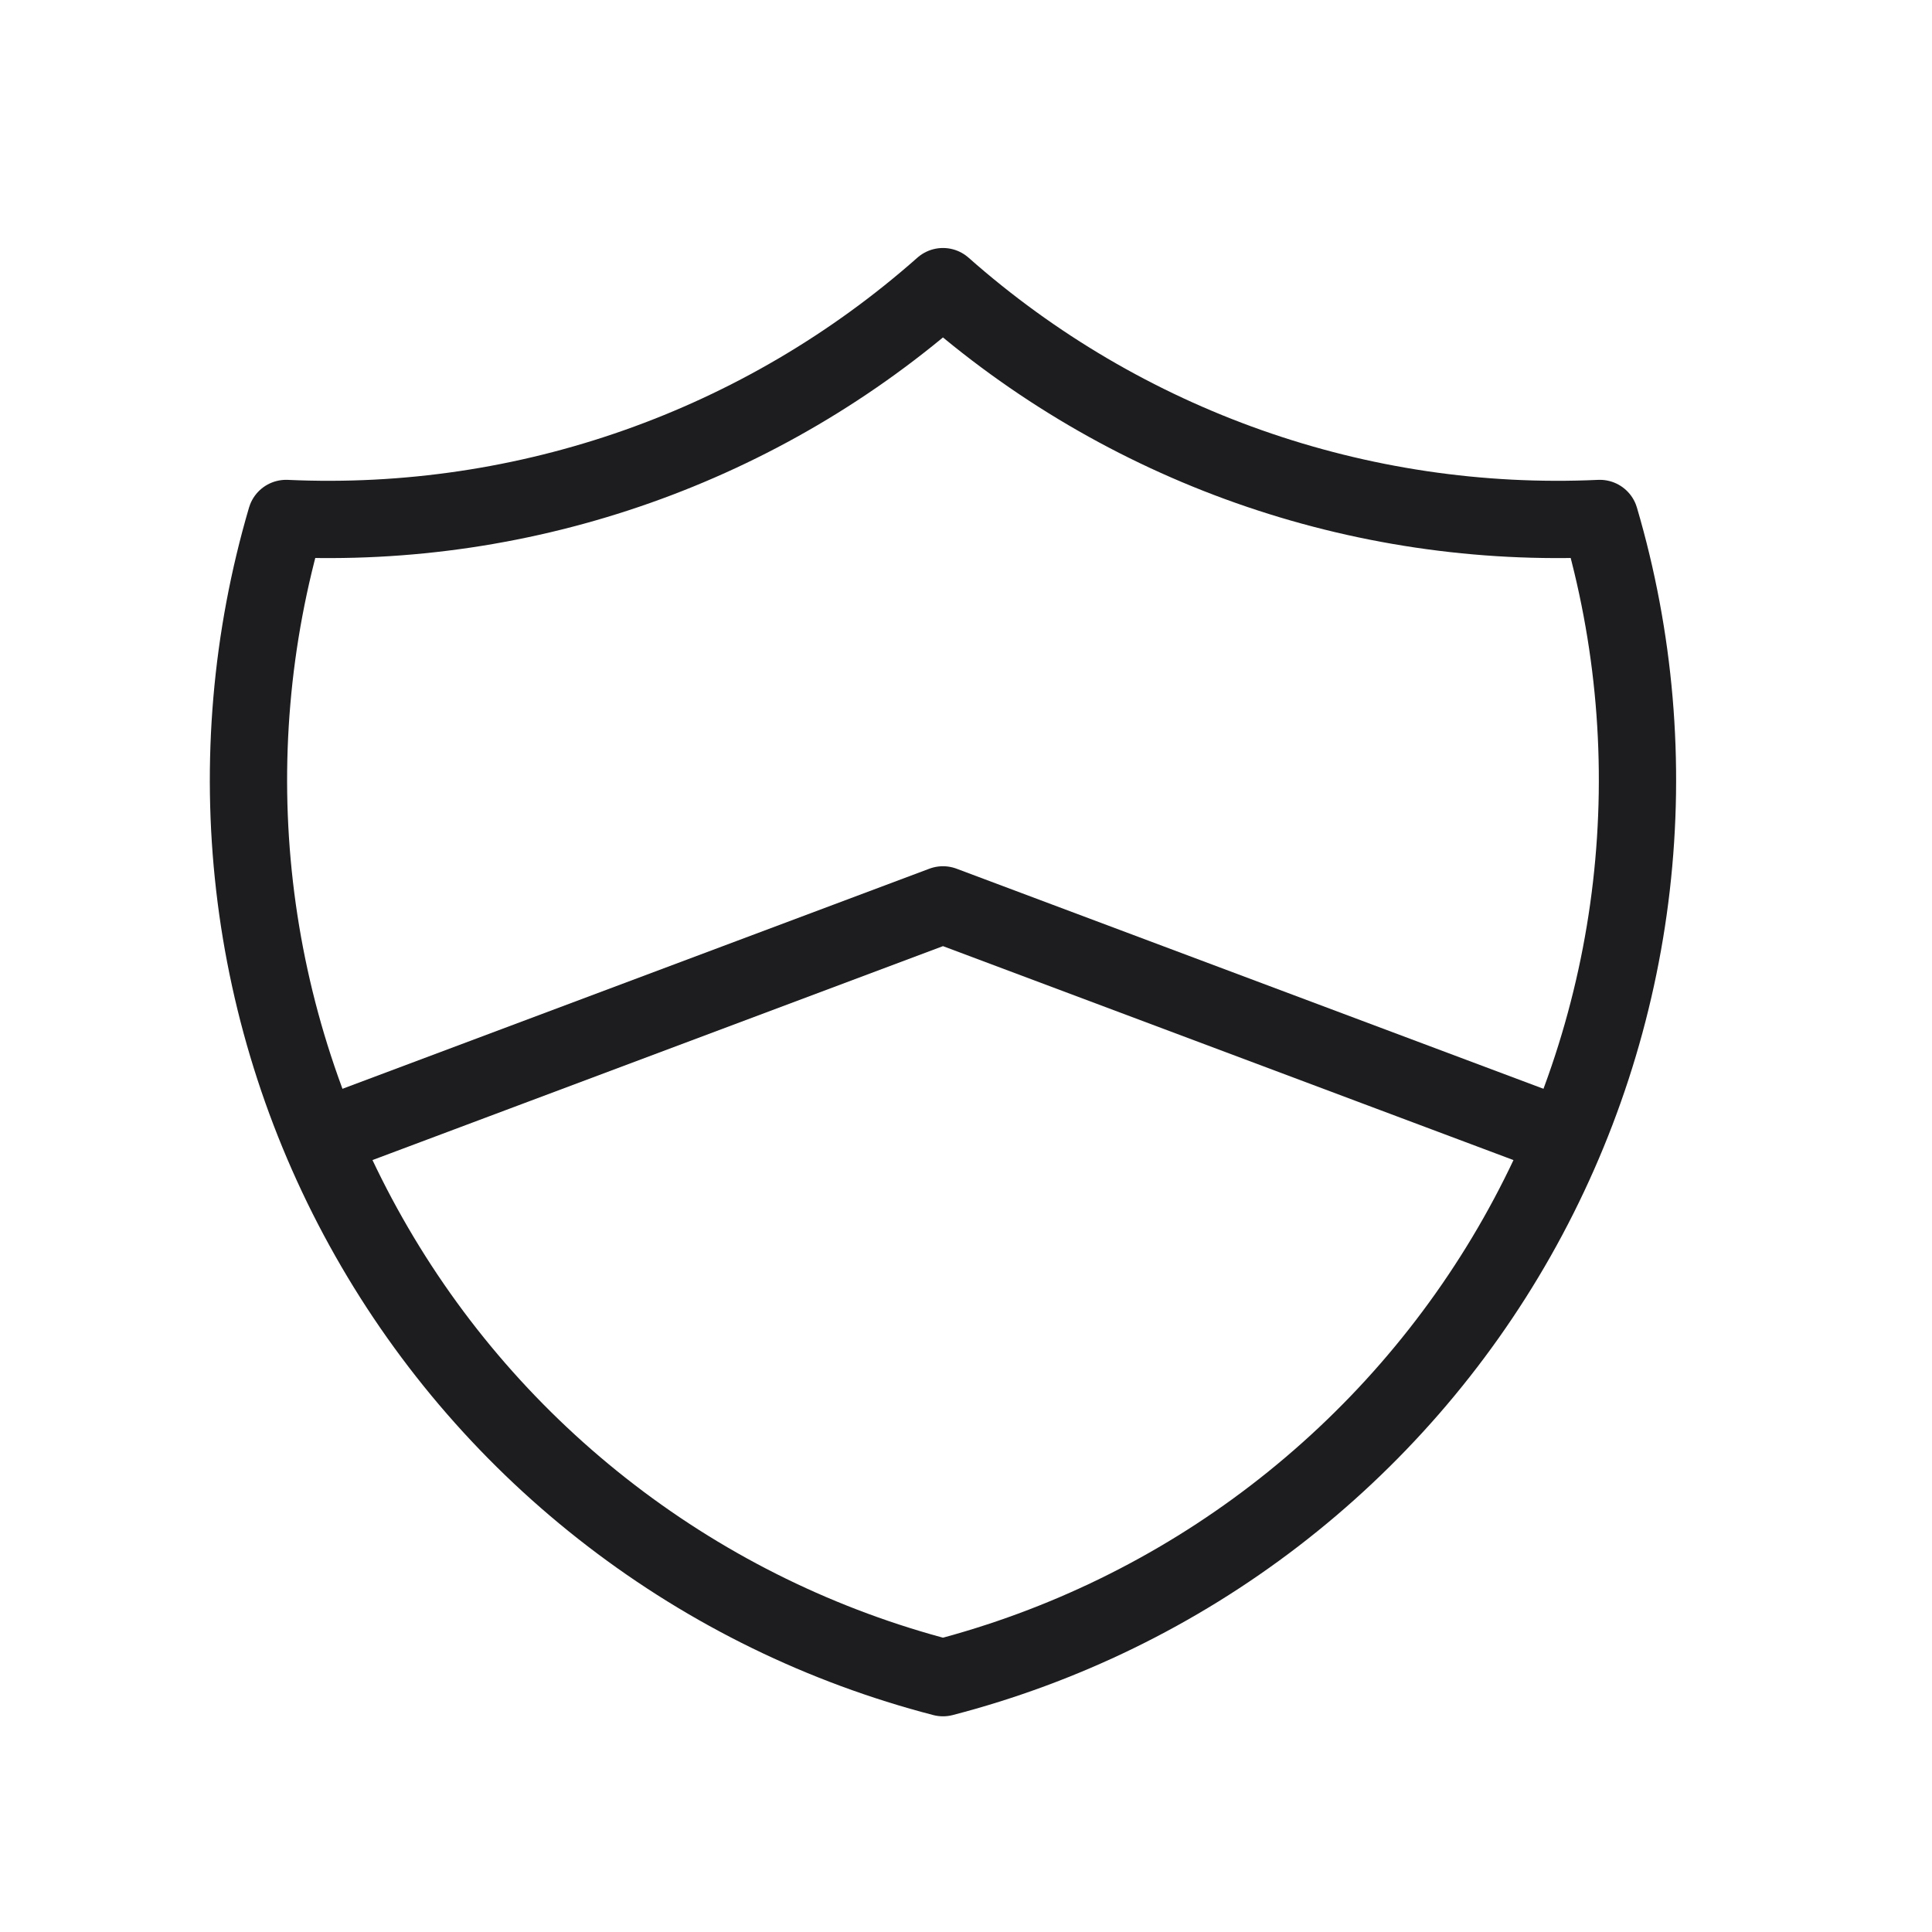 <svg width="25" height="25" viewBox="0 0 25 25" fill="none" xmlns="http://www.w3.org/2000/svg">
<g clip-path="url(#clip0_388_49578)">
<path d="M12.202 3.709C14.538 5.776 17.587 6.852 20.702 6.709C21.156 8.252 21.294 9.87 21.11 11.468C20.926 13.066 20.422 14.61 19.63 16.009C18.837 17.409 17.77 18.634 16.495 19.613C15.219 20.593 13.759 21.305 12.202 21.709C10.645 21.305 9.186 20.593 7.91 19.613C6.634 18.634 5.568 17.409 4.775 16.009C3.982 14.61 3.478 13.066 3.294 11.468C3.11 9.87 3.249 8.252 3.702 6.709C6.818 6.852 9.866 5.776 12.202 3.709Z" stroke="#1D1D1F" stroke-linecap="round" stroke-linejoin="round"/>
<path d="M4.202 14.709L12.202 11.709L20.202 14.709" stroke="#1D1D1F" stroke-linecap="round" stroke-linejoin="round"/>
</g>
<defs>
<clipPath id="clip0_388_49578">
<rect width="24" height="24" fill="white" transform="translate(0.202 0.709)"/>
</clipPath>
</defs>
</svg>
